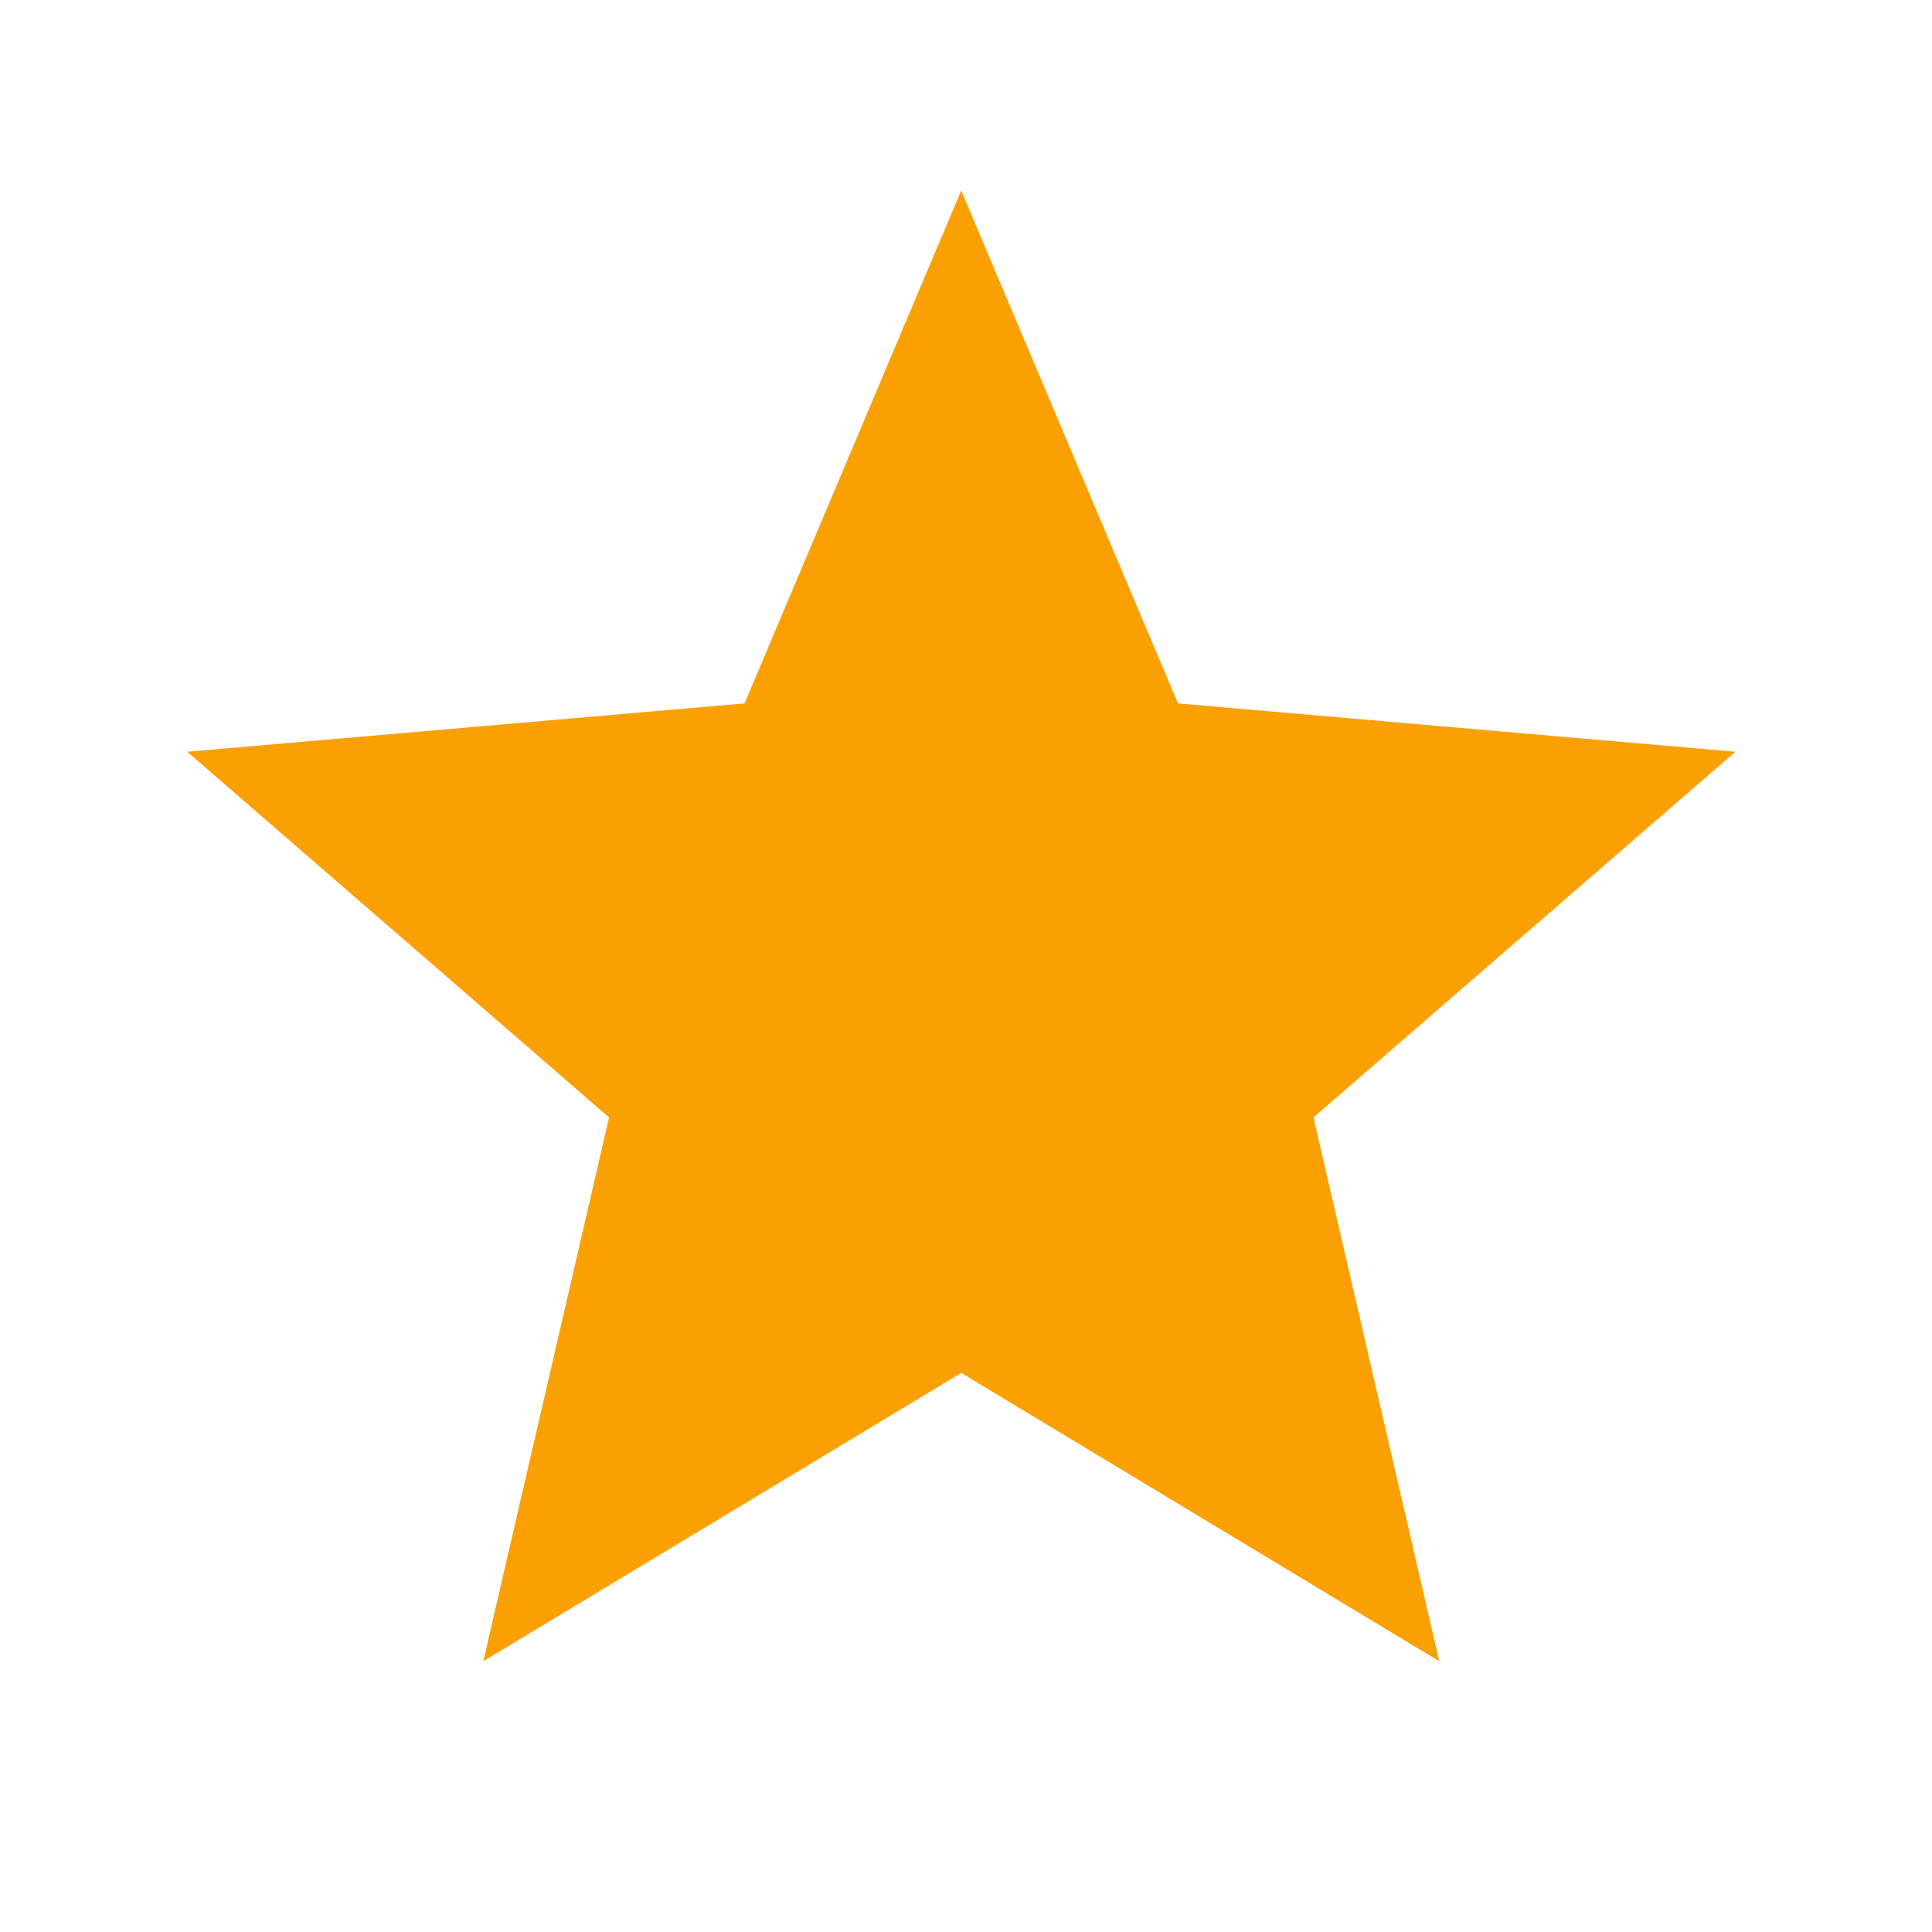 <svg width="26" height="26" viewBox="0 0 26 26" fill="none" xmlns="http://www.w3.org/2000/svg">
<path d="M6.504 22.356L8.197 15.038L2.52 10.117L10.02 9.466L12.936 2.564L15.853 9.466L23.353 10.117L17.676 15.038L19.369 22.356L12.936 18.476L6.504 22.356Z" fill="#FAA003"/>
</svg>
